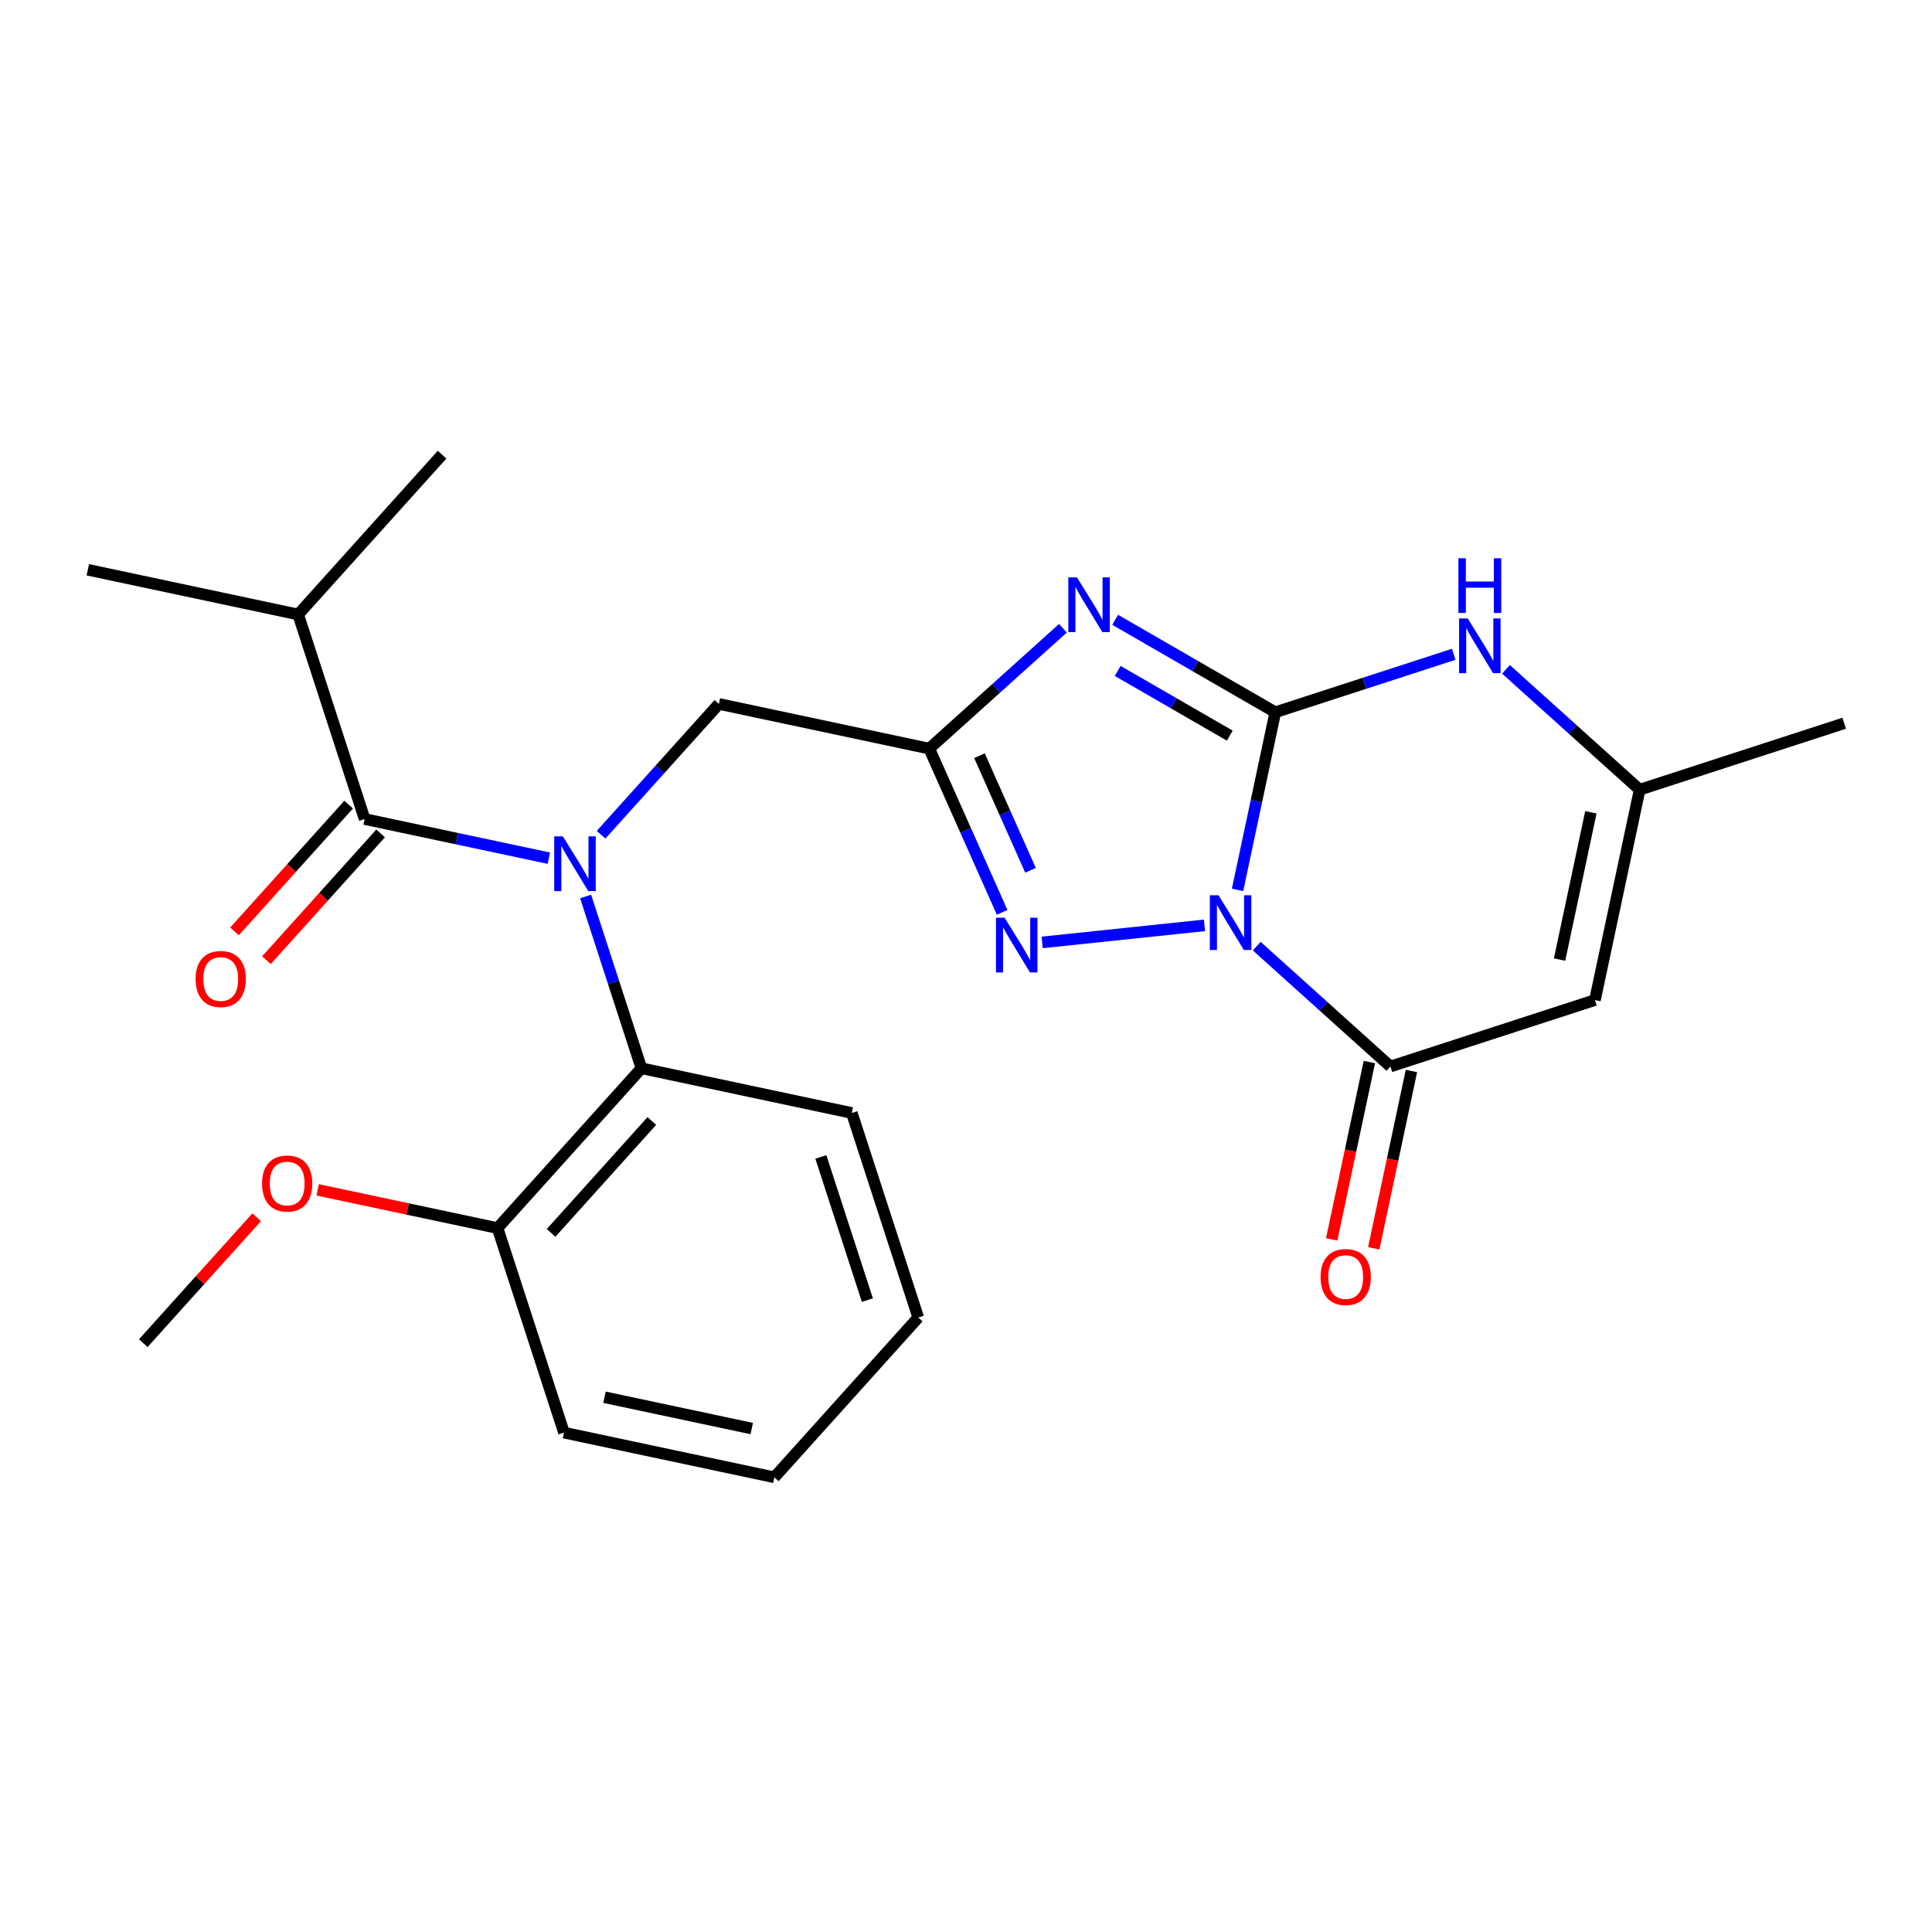<?xml version='1.0' encoding='iso-8859-1'?>
<svg version='1.1' baseProfile='full'
              xmlns='http://www.w3.org/2000/svg'
                      xmlns:rdkit='http://www.rdkit.org/xml'
                      xmlns:xlink='http://www.w3.org/1999/xlink'
                  xml:space='preserve'
width='1000px' height='1000px' viewBox='0 0 1000 1000'>
<!-- END OF HEADER -->
<rect style='opacity:1.0;fill:#FFFFFF;stroke:none' width='1000' height='1000' x='0' y='0'> </rect>
<path class='bond-0' d='M 640.553,460.601 L 650.324,414.632' style='fill:none;fill-rule:evenodd;stroke:#0000FF;stroke-width:6px;stroke-linecap:butt;stroke-linejoin:miter;stroke-opacity:1' />
<path class='bond-0' d='M 650.324,414.632 L 660.095,368.663' style='fill:none;fill-rule:evenodd;stroke:#000000;stroke-width:6px;stroke-linecap:butt;stroke-linejoin:miter;stroke-opacity:1' />
<path class='bond-3' d='M 623.429,478.965 L 539.432,487.793' style='fill:none;fill-rule:evenodd;stroke:#0000FF;stroke-width:6px;stroke-linecap:butt;stroke-linejoin:miter;stroke-opacity:1' />
<path class='bond-4' d='M 650.475,489.719 L 685.074,520.873' style='fill:none;fill-rule:evenodd;stroke:#0000FF;stroke-width:6px;stroke-linecap:butt;stroke-linejoin:miter;stroke-opacity:1' />
<path class='bond-4' d='M 685.074,520.873 L 719.673,552.026' style='fill:none;fill-rule:evenodd;stroke:#000000;stroke-width:6px;stroke-linecap:butt;stroke-linejoin:miter;stroke-opacity:1' />
<path class='bond-1' d='M 660.095,368.663 L 618.657,344.739' style='fill:none;fill-rule:evenodd;stroke:#000000;stroke-width:6px;stroke-linecap:butt;stroke-linejoin:miter;stroke-opacity:1' />
<path class='bond-1' d='M 618.657,344.739 L 577.219,320.814' style='fill:none;fill-rule:evenodd;stroke:#0000FF;stroke-width:6px;stroke-linecap:butt;stroke-linejoin:miter;stroke-opacity:1' />
<path class='bond-1' d='M 636.533,380.766 L 607.526,364.019' style='fill:none;fill-rule:evenodd;stroke:#000000;stroke-width:6px;stroke-linecap:butt;stroke-linejoin:miter;stroke-opacity:1' />
<path class='bond-1' d='M 607.526,364.019 L 578.519,347.272' style='fill:none;fill-rule:evenodd;stroke:#0000FF;stroke-width:6px;stroke-linecap:butt;stroke-linejoin:miter;stroke-opacity:1' />
<path class='bond-7' d='M 660.095,368.663 L 706.266,353.662' style='fill:none;fill-rule:evenodd;stroke:#000000;stroke-width:6px;stroke-linecap:butt;stroke-linejoin:miter;stroke-opacity:1' />
<path class='bond-7' d='M 706.266,353.662 L 752.437,338.66' style='fill:none;fill-rule:evenodd;stroke:#0000FF;stroke-width:6px;stroke-linecap:butt;stroke-linejoin:miter;stroke-opacity:1' />
<path class='bond-25' d='M 550.173,325.183 L 515.574,356.336' style='fill:none;fill-rule:evenodd;stroke:#0000FF;stroke-width:6px;stroke-linecap:butt;stroke-linejoin:miter;stroke-opacity:1' />
<path class='bond-25' d='M 515.574,356.336 L 480.975,387.49' style='fill:none;fill-rule:evenodd;stroke:#000000;stroke-width:6px;stroke-linecap:butt;stroke-linejoin:miter;stroke-opacity:1' />
<path class='bond-2' d='M 480.975,387.49 L 499.84,429.863' style='fill:none;fill-rule:evenodd;stroke:#000000;stroke-width:6px;stroke-linecap:butt;stroke-linejoin:miter;stroke-opacity:1' />
<path class='bond-2' d='M 499.84,429.863 L 518.706,472.236' style='fill:none;fill-rule:evenodd;stroke:#0000FF;stroke-width:6px;stroke-linecap:butt;stroke-linejoin:miter;stroke-opacity:1' />
<path class='bond-2' d='M 506.972,391.147 L 520.178,420.808' style='fill:none;fill-rule:evenodd;stroke:#000000;stroke-width:6px;stroke-linecap:butt;stroke-linejoin:miter;stroke-opacity:1' />
<path class='bond-2' d='M 520.178,420.808 L 533.384,450.469' style='fill:none;fill-rule:evenodd;stroke:#0000FF;stroke-width:6px;stroke-linecap:butt;stroke-linejoin:miter;stroke-opacity:1' />
<path class='bond-11' d='M 480.975,387.49 L 372.095,364.347' style='fill:none;fill-rule:evenodd;stroke:#000000;stroke-width:6px;stroke-linecap:butt;stroke-linejoin:miter;stroke-opacity:1' />
<path class='bond-6' d='M 719.673,552.026 L 825.538,517.628' style='fill:none;fill-rule:evenodd;stroke:#000000;stroke-width:6px;stroke-linecap:butt;stroke-linejoin:miter;stroke-opacity:1' />
<path class='bond-12' d='M 708.785,549.712 L 699.031,595.6' style='fill:none;fill-rule:evenodd;stroke:#000000;stroke-width:6px;stroke-linecap:butt;stroke-linejoin:miter;stroke-opacity:1' />
<path class='bond-12' d='M 699.031,595.6 L 689.278,641.489' style='fill:none;fill-rule:evenodd;stroke:#FF0000;stroke-width:6px;stroke-linecap:butt;stroke-linejoin:miter;stroke-opacity:1' />
<path class='bond-12' d='M 730.561,554.34 L 720.807,600.229' style='fill:none;fill-rule:evenodd;stroke:#000000;stroke-width:6px;stroke-linecap:butt;stroke-linejoin:miter;stroke-opacity:1' />
<path class='bond-12' d='M 720.807,600.229 L 711.054,646.117' style='fill:none;fill-rule:evenodd;stroke:#FF0000;stroke-width:6px;stroke-linecap:butt;stroke-linejoin:miter;stroke-opacity:1' />
<path class='bond-5' d='M 311.135,432.049 L 341.615,398.198' style='fill:none;fill-rule:evenodd;stroke:#0000FF;stroke-width:6px;stroke-linecap:butt;stroke-linejoin:miter;stroke-opacity:1' />
<path class='bond-5' d='M 341.615,398.198 L 372.095,364.347' style='fill:none;fill-rule:evenodd;stroke:#000000;stroke-width:6px;stroke-linecap:butt;stroke-linejoin:miter;stroke-opacity:1' />
<path class='bond-8' d='M 284.089,444.193 L 236.411,434.059' style='fill:none;fill-rule:evenodd;stroke:#0000FF;stroke-width:6px;stroke-linecap:butt;stroke-linejoin:miter;stroke-opacity:1' />
<path class='bond-8' d='M 236.411,434.059 L 188.732,423.925' style='fill:none;fill-rule:evenodd;stroke:#000000;stroke-width:6px;stroke-linecap:butt;stroke-linejoin:miter;stroke-opacity:1' />
<path class='bond-10' d='M 303.117,464.011 L 317.563,508.471' style='fill:none;fill-rule:evenodd;stroke:#0000FF;stroke-width:6px;stroke-linecap:butt;stroke-linejoin:miter;stroke-opacity:1' />
<path class='bond-10' d='M 317.563,508.471 L 332.009,552.932' style='fill:none;fill-rule:evenodd;stroke:#000000;stroke-width:6px;stroke-linecap:butt;stroke-linejoin:miter;stroke-opacity:1' />
<path class='bond-9' d='M 825.538,517.628 L 848.681,408.748' style='fill:none;fill-rule:evenodd;stroke:#000000;stroke-width:6px;stroke-linecap:butt;stroke-linejoin:miter;stroke-opacity:1' />
<path class='bond-9' d='M 807.233,496.668 L 823.434,420.452' style='fill:none;fill-rule:evenodd;stroke:#000000;stroke-width:6px;stroke-linecap:butt;stroke-linejoin:miter;stroke-opacity:1' />
<path class='bond-26' d='M 779.483,346.442 L 814.082,377.595' style='fill:none;fill-rule:evenodd;stroke:#0000FF;stroke-width:6px;stroke-linecap:butt;stroke-linejoin:miter;stroke-opacity:1' />
<path class='bond-26' d='M 814.082,377.595 L 848.681,408.748' style='fill:none;fill-rule:evenodd;stroke:#000000;stroke-width:6px;stroke-linecap:butt;stroke-linejoin:miter;stroke-opacity:1' />
<path class='bond-13' d='M 180.46,416.476 L 150.918,449.286' style='fill:none;fill-rule:evenodd;stroke:#000000;stroke-width:6px;stroke-linecap:butt;stroke-linejoin:miter;stroke-opacity:1' />
<path class='bond-13' d='M 150.918,449.286 L 121.377,482.095' style='fill:none;fill-rule:evenodd;stroke:#FF0000;stroke-width:6px;stroke-linecap:butt;stroke-linejoin:miter;stroke-opacity:1' />
<path class='bond-13' d='M 197.004,431.373 L 167.463,464.182' style='fill:none;fill-rule:evenodd;stroke:#000000;stroke-width:6px;stroke-linecap:butt;stroke-linejoin:miter;stroke-opacity:1' />
<path class='bond-13' d='M 167.463,464.182 L 137.921,496.991' style='fill:none;fill-rule:evenodd;stroke:#FF0000;stroke-width:6px;stroke-linecap:butt;stroke-linejoin:miter;stroke-opacity:1' />
<path class='bond-15' d='M 188.732,423.925 L 154.335,318.06' style='fill:none;fill-rule:evenodd;stroke:#000000;stroke-width:6px;stroke-linecap:butt;stroke-linejoin:miter;stroke-opacity:1' />
<path class='bond-18' d='M 848.681,408.748 L 954.545,374.351' style='fill:none;fill-rule:evenodd;stroke:#000000;stroke-width:6px;stroke-linecap:butt;stroke-linejoin:miter;stroke-opacity:1' />
<path class='bond-14' d='M 332.009,552.932 L 257.527,635.653' style='fill:none;fill-rule:evenodd;stroke:#000000;stroke-width:6px;stroke-linecap:butt;stroke-linejoin:miter;stroke-opacity:1' />
<path class='bond-14' d='M 337.381,580.237 L 285.244,638.142' style='fill:none;fill-rule:evenodd;stroke:#000000;stroke-width:6px;stroke-linecap:butt;stroke-linejoin:miter;stroke-opacity:1' />
<path class='bond-17' d='M 332.009,552.932 L 440.889,576.075' style='fill:none;fill-rule:evenodd;stroke:#000000;stroke-width:6px;stroke-linecap:butt;stroke-linejoin:miter;stroke-opacity:1' />
<path class='bond-16' d='M 257.527,635.653 L 210.978,625.759' style='fill:none;fill-rule:evenodd;stroke:#000000;stroke-width:6px;stroke-linecap:butt;stroke-linejoin:miter;stroke-opacity:1' />
<path class='bond-16' d='M 210.978,625.759 L 164.43,615.865' style='fill:none;fill-rule:evenodd;stroke:#FF0000;stroke-width:6px;stroke-linecap:butt;stroke-linejoin:miter;stroke-opacity:1' />
<path class='bond-19' d='M 257.527,635.653 L 291.924,741.518' style='fill:none;fill-rule:evenodd;stroke:#000000;stroke-width:6px;stroke-linecap:butt;stroke-linejoin:miter;stroke-opacity:1' />
<path class='bond-20' d='M 154.335,318.06 L 45.455,294.917' style='fill:none;fill-rule:evenodd;stroke:#000000;stroke-width:6px;stroke-linecap:butt;stroke-linejoin:miter;stroke-opacity:1' />
<path class='bond-21' d='M 154.335,318.06 L 228.817,235.339' style='fill:none;fill-rule:evenodd;stroke:#000000;stroke-width:6px;stroke-linecap:butt;stroke-linejoin:miter;stroke-opacity:1' />
<path class='bond-22' d='M 132.864,630.039 L 103.514,662.635' style='fill:none;fill-rule:evenodd;stroke:#FF0000;stroke-width:6px;stroke-linecap:butt;stroke-linejoin:miter;stroke-opacity:1' />
<path class='bond-22' d='M 103.514,662.635 L 74.164,695.232' style='fill:none;fill-rule:evenodd;stroke:#000000;stroke-width:6px;stroke-linecap:butt;stroke-linejoin:miter;stroke-opacity:1' />
<path class='bond-23' d='M 440.889,576.075 L 475.287,681.94' style='fill:none;fill-rule:evenodd;stroke:#000000;stroke-width:6px;stroke-linecap:butt;stroke-linejoin:miter;stroke-opacity:1' />
<path class='bond-23' d='M 424.876,598.835 L 448.954,672.94' style='fill:none;fill-rule:evenodd;stroke:#000000;stroke-width:6px;stroke-linecap:butt;stroke-linejoin:miter;stroke-opacity:1' />
<path class='bond-27' d='M 291.924,741.518 L 400.804,764.661' style='fill:none;fill-rule:evenodd;stroke:#000000;stroke-width:6px;stroke-linecap:butt;stroke-linejoin:miter;stroke-opacity:1' />
<path class='bond-27' d='M 312.885,723.213 L 389.101,739.414' style='fill:none;fill-rule:evenodd;stroke:#000000;stroke-width:6px;stroke-linecap:butt;stroke-linejoin:miter;stroke-opacity:1' />
<path class='bond-24' d='M 475.287,681.94 L 400.804,764.661' style='fill:none;fill-rule:evenodd;stroke:#000000;stroke-width:6px;stroke-linecap:butt;stroke-linejoin:miter;stroke-opacity:1' />
<path  class='atom-0' d='M 630.692 463.383
L 639.972 478.383
Q 640.892 479.863, 642.372 482.543
Q 643.852 485.223, 643.932 485.383
L 643.932 463.383
L 647.692 463.383
L 647.692 491.703
L 643.812 491.703
L 633.852 475.303
Q 632.692 473.383, 631.452 471.183
Q 630.252 468.983, 629.892 468.303
L 629.892 491.703
L 626.212 491.703
L 626.212 463.383
L 630.692 463.383
' fill='#0000FF'/>
<path  class='atom-2' d='M 557.436 298.847
L 566.716 313.847
Q 567.636 315.327, 569.116 318.007
Q 570.596 320.687, 570.676 320.847
L 570.676 298.847
L 574.436 298.847
L 574.436 327.167
L 570.556 327.167
L 560.596 310.767
Q 559.436 308.847, 558.196 306.647
Q 556.996 304.447, 556.636 303.767
L 556.636 327.167
L 552.956 327.167
L 552.956 298.847
L 557.436 298.847
' fill='#0000FF'/>
<path  class='atom-4' d='M 519.989 475.019
L 529.269 490.019
Q 530.189 491.499, 531.669 494.179
Q 533.149 496.859, 533.229 497.019
L 533.229 475.019
L 536.989 475.019
L 536.989 503.339
L 533.109 503.339
L 523.149 486.939
Q 521.989 485.019, 520.749 482.819
Q 519.549 480.619, 519.189 479.939
L 519.189 503.339
L 515.509 503.339
L 515.509 475.019
L 519.989 475.019
' fill='#0000FF'/>
<path  class='atom-6' d='M 291.352 432.908
L 300.632 447.908
Q 301.552 449.388, 303.032 452.068
Q 304.512 454.748, 304.592 454.908
L 304.592 432.908
L 308.352 432.908
L 308.352 461.228
L 304.472 461.228
L 294.512 444.828
Q 293.352 442.908, 292.112 440.708
Q 290.912 438.508, 290.552 437.828
L 290.552 461.228
L 286.872 461.228
L 286.872 432.908
L 291.352 432.908
' fill='#0000FF'/>
<path  class='atom-8' d='M 759.7 320.106
L 768.98 335.106
Q 769.9 336.586, 771.38 339.266
Q 772.86 341.946, 772.94 342.106
L 772.94 320.106
L 776.7 320.106
L 776.7 348.426
L 772.82 348.426
L 762.86 332.026
Q 761.7 330.106, 760.46 327.906
Q 759.26 325.706, 758.9 325.026
L 758.9 348.426
L 755.22 348.426
L 755.22 320.106
L 759.7 320.106
' fill='#0000FF'/>
<path  class='atom-8' d='M 754.88 288.954
L 758.72 288.954
L 758.72 300.994
L 773.2 300.994
L 773.2 288.954
L 777.04 288.954
L 777.04 317.274
L 773.2 317.274
L 773.2 304.194
L 758.72 304.194
L 758.72 317.274
L 754.88 317.274
L 754.88 288.954
' fill='#0000FF'/>
<path  class='atom-13' d='M 683.53 660.986
Q 683.53 654.186, 686.89 650.386
Q 690.25 646.586, 696.53 646.586
Q 702.81 646.586, 706.17 650.386
Q 709.53 654.186, 709.53 660.986
Q 709.53 667.866, 706.13 671.786
Q 702.73 675.666, 696.53 675.666
Q 690.29 675.666, 686.89 671.786
Q 683.53 667.906, 683.53 660.986
M 696.53 672.466
Q 700.85 672.466, 703.17 669.586
Q 705.53 666.666, 705.53 660.986
Q 705.53 655.426, 703.17 652.626
Q 700.85 649.786, 696.53 649.786
Q 692.21 649.786, 689.85 652.586
Q 687.53 655.386, 687.53 660.986
Q 687.53 666.706, 689.85 669.586
Q 692.21 672.466, 696.53 672.466
' fill='#FF0000'/>
<path  class='atom-14' d='M 101.249 506.726
Q 101.249 499.926, 104.609 496.126
Q 107.969 492.326, 114.249 492.326
Q 120.529 492.326, 123.889 496.126
Q 127.249 499.926, 127.249 506.726
Q 127.249 513.606, 123.849 517.526
Q 120.449 521.406, 114.249 521.406
Q 108.009 521.406, 104.609 517.526
Q 101.249 513.646, 101.249 506.726
M 114.249 518.206
Q 118.569 518.206, 120.889 515.326
Q 123.249 512.406, 123.249 506.726
Q 123.249 501.166, 120.889 498.366
Q 118.569 495.526, 114.249 495.526
Q 109.929 495.526, 107.569 498.326
Q 105.249 501.126, 105.249 506.726
Q 105.249 512.446, 107.569 515.326
Q 109.929 518.206, 114.249 518.206
' fill='#FF0000'/>
<path  class='atom-17' d='M 135.647 612.59
Q 135.647 605.79, 139.007 601.99
Q 142.367 598.19, 148.647 598.19
Q 154.927 598.19, 158.287 601.99
Q 161.647 605.79, 161.647 612.59
Q 161.647 619.47, 158.247 623.39
Q 154.847 627.27, 148.647 627.27
Q 142.407 627.27, 139.007 623.39
Q 135.647 619.51, 135.647 612.59
M 148.647 624.07
Q 152.967 624.07, 155.287 621.19
Q 157.647 618.27, 157.647 612.59
Q 157.647 607.03, 155.287 604.23
Q 152.967 601.39, 148.647 601.39
Q 144.327 601.39, 141.967 604.19
Q 139.647 606.99, 139.647 612.59
Q 139.647 618.31, 141.967 621.19
Q 144.327 624.07, 148.647 624.07
' fill='#FF0000'/>
</svg>
